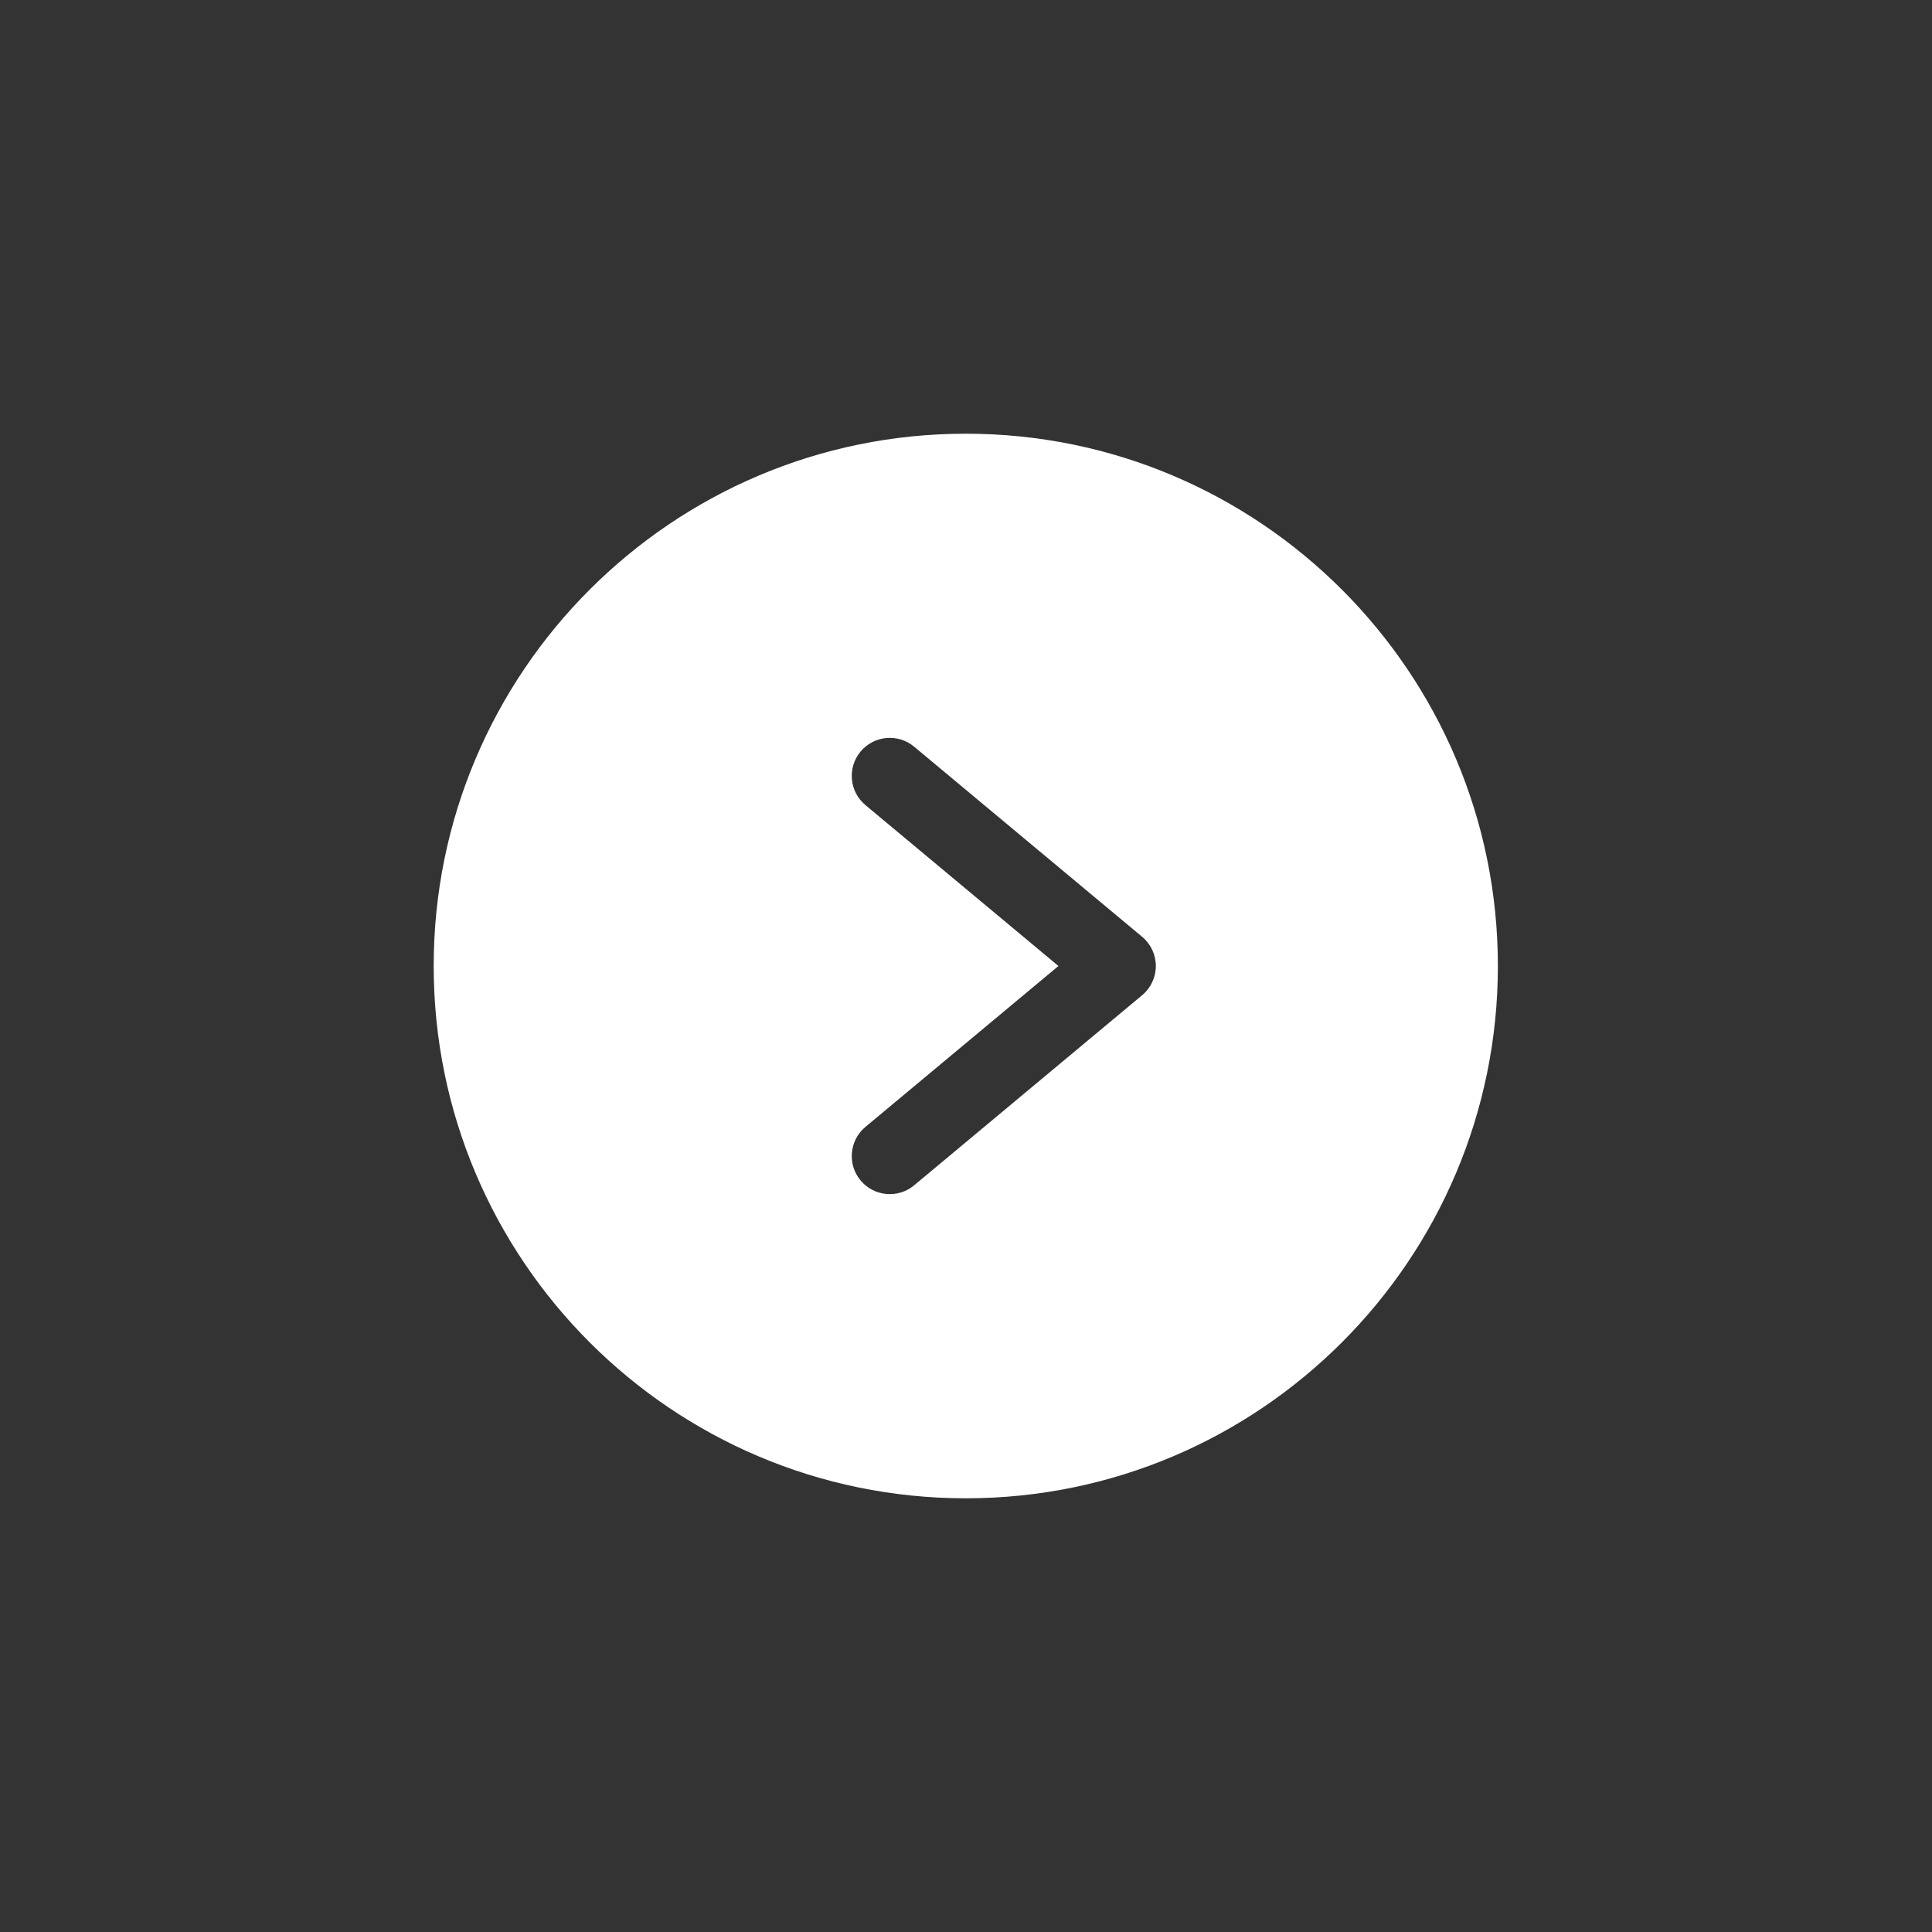 <?xml version="1.0" encoding="UTF-8"?>
<svg width="1200pt" height="1200pt" version="1.1" viewBox="0 0 1200 1200" xmlns="http://www.w3.org/2000/svg">
 <rect x="0" y="0" width="1200" height="1200" fill="#333333" stroke="none"/>
 <path d="m599.88 269.38c-182.41 0-330.51 148.14-330.51 330.62 0 182.48 148.1 330.62 330.51 330.62 182.39 0 330.48-148.14 330.48-330.62 0-182.48-148.1-330.62-330.48-330.62zm-62.344 230.68 119.88 99.941-119.88 99.945c-10.016 8.336-11.359 23.238-3.023 33.25 8.359 10.016 23.262 11.383 33.273 3.023l141.62-118.08c5.387-4.488 8.504-11.125 8.504-18.141 0-7.012-3.117-13.648-8.504-18.137l-141.62-118.08c-10.012-8.359-24.914-6.992-33.273 3.023-8.336 10.012-6.992 24.914 3.023 33.25z" fill="#fff" fill-rule="evenodd"/>
</svg>

